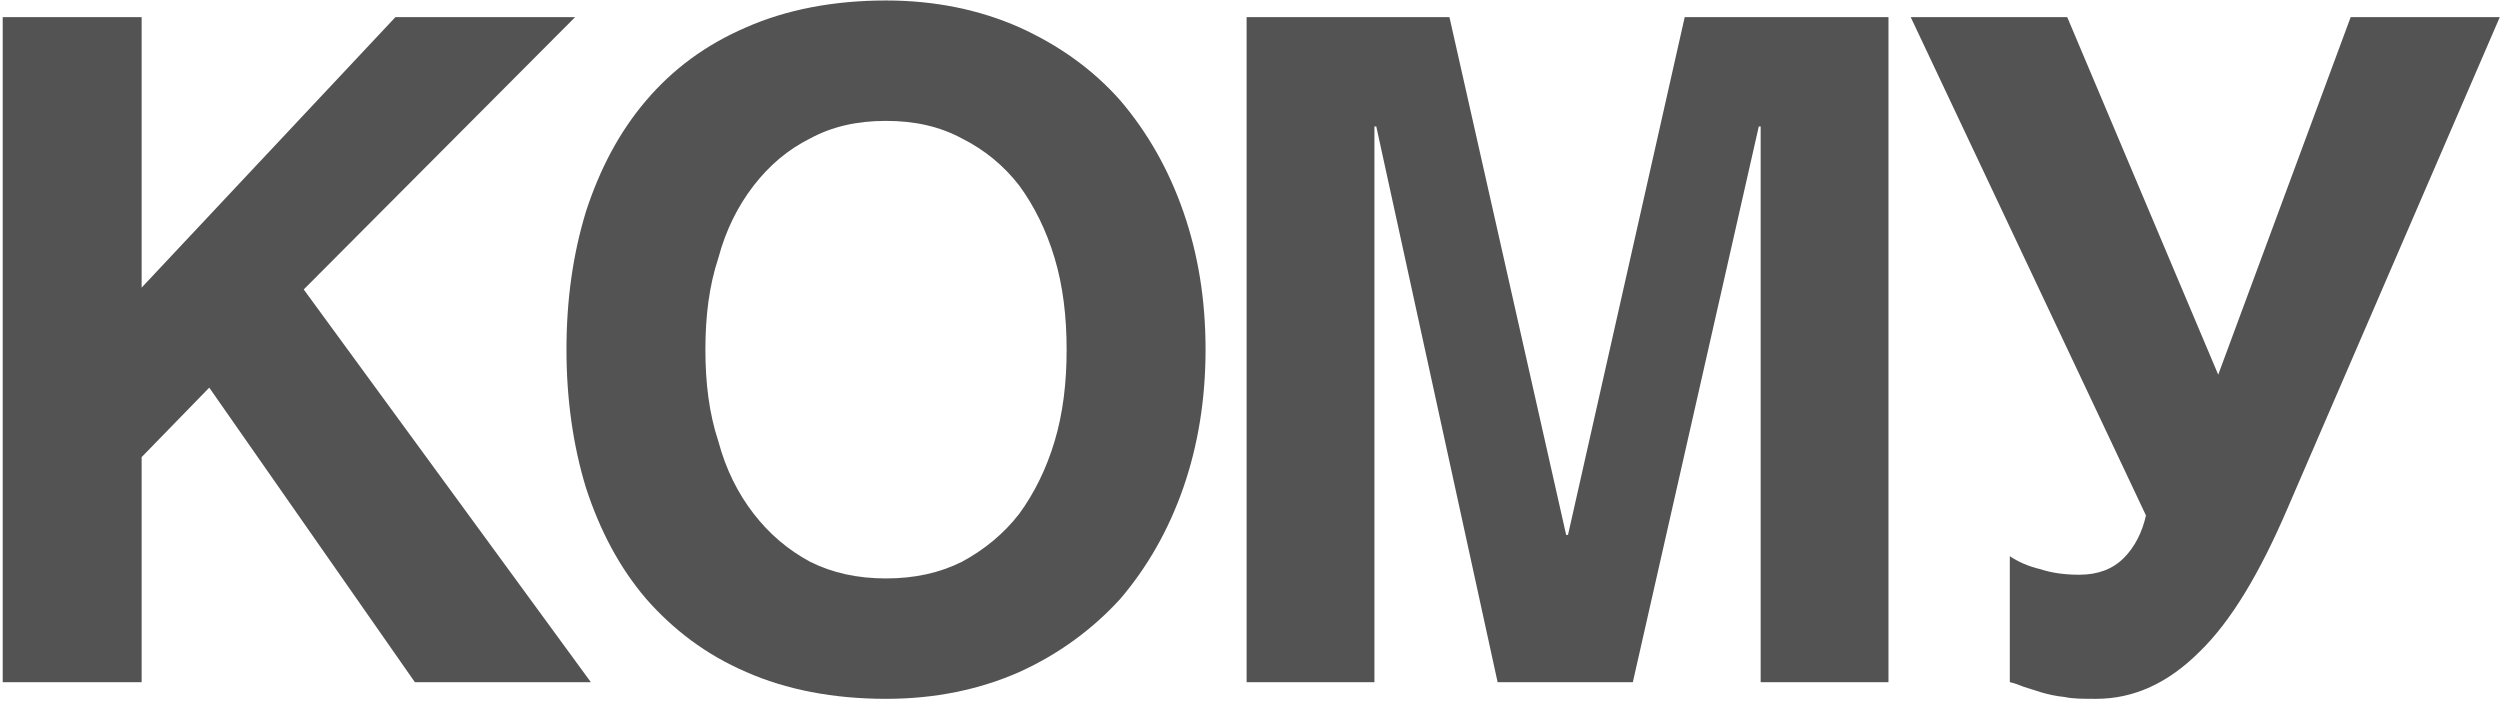 <?xml version="1.0" encoding="UTF-8"?> <svg xmlns="http://www.w3.org/2000/svg" width="645" height="181" viewBox="0 0 645 181" fill="none"><path d="M36.542 74.202L102.018 4.425H148.377L78.361 74.68L152.439 176H107.036L53.986 100.01L36.542 117.932V176H0.698V4.425H36.542V74.202Z" fill="#535353"></path><path d="M146.149 90.212C146.149 77.308 147.822 65.599 151.168 54.607C154.752 43.615 159.77 34.056 166.7 25.931C173.63 17.807 181.994 11.594 192.508 7.053C202.784 2.513 214.971 0.123 228.592 0.123C241.257 0.123 252.727 2.513 263.002 7.053C273.039 11.594 281.88 17.807 289.049 25.931C295.979 34.056 301.475 43.615 305.299 54.607C309.122 65.599 311.034 77.308 311.034 90.212C311.034 102.877 309.122 114.826 305.299 125.818C301.475 136.81 295.979 146.369 289.049 154.493C281.88 162.379 273.039 168.831 263.002 173.371C252.727 177.912 241.257 180.301 228.592 180.301C214.971 180.301 202.784 177.912 192.508 173.371C181.994 168.831 173.63 162.379 166.7 154.493C159.77 146.369 154.752 136.81 151.168 125.818C147.822 114.826 146.149 102.877 146.149 90.212ZM228.592 149.236C235.999 149.236 242.451 147.802 248.187 144.935C253.922 141.828 258.94 137.766 263.002 132.509C266.826 127.252 269.932 121.039 272.083 113.87C274.233 106.701 275.189 98.815 275.189 90.212C275.189 81.61 274.233 73.724 272.083 66.555C269.932 59.386 266.826 53.173 263.002 47.916C258.94 42.659 253.922 38.596 248.187 35.729C242.451 32.622 235.999 31.189 228.592 31.189C221.184 31.189 214.732 32.622 208.997 35.729C203.262 38.596 198.482 42.659 194.42 47.916C190.358 53.173 187.251 59.386 185.339 66.555C182.95 73.724 181.994 81.61 181.994 90.212C181.994 98.815 182.95 106.701 185.339 113.87C187.251 121.039 190.358 127.252 194.42 132.509C198.482 137.766 203.262 141.828 208.997 144.935C214.732 147.802 221.184 149.236 228.592 149.236Z" fill="#535353"></path><path d="M404.067 138.005H404.545L434.654 4.425H487.226V176H454.249V32.622H453.771L421.272 176H386.383L355.079 32.622H354.601V176H321.625V4.425H373.957L404.067 138.005Z" fill="#535353"></path><path d="M518.532 143.501C520.682 144.935 523.311 146.13 526.417 146.847C529.285 147.802 532.631 148.28 536.454 148.28C541.233 148.28 545.057 146.847 547.924 143.979C550.792 141.111 552.703 137.288 553.659 132.987L492.963 4.425H533.347L572.298 96.664L606.47 4.425H644.943L590.22 131.075C583.052 147.802 575.644 160.228 567.519 168.114C559.394 176.239 550.553 180.301 540.755 180.301C537.41 180.301 534.781 180.301 532.63 179.823C530.241 179.584 528.329 179.107 526.656 178.629L522.116 177.195C520.921 176.717 519.726 176.239 518.532 176V143.501Z" fill="#535353"></path></svg> 
